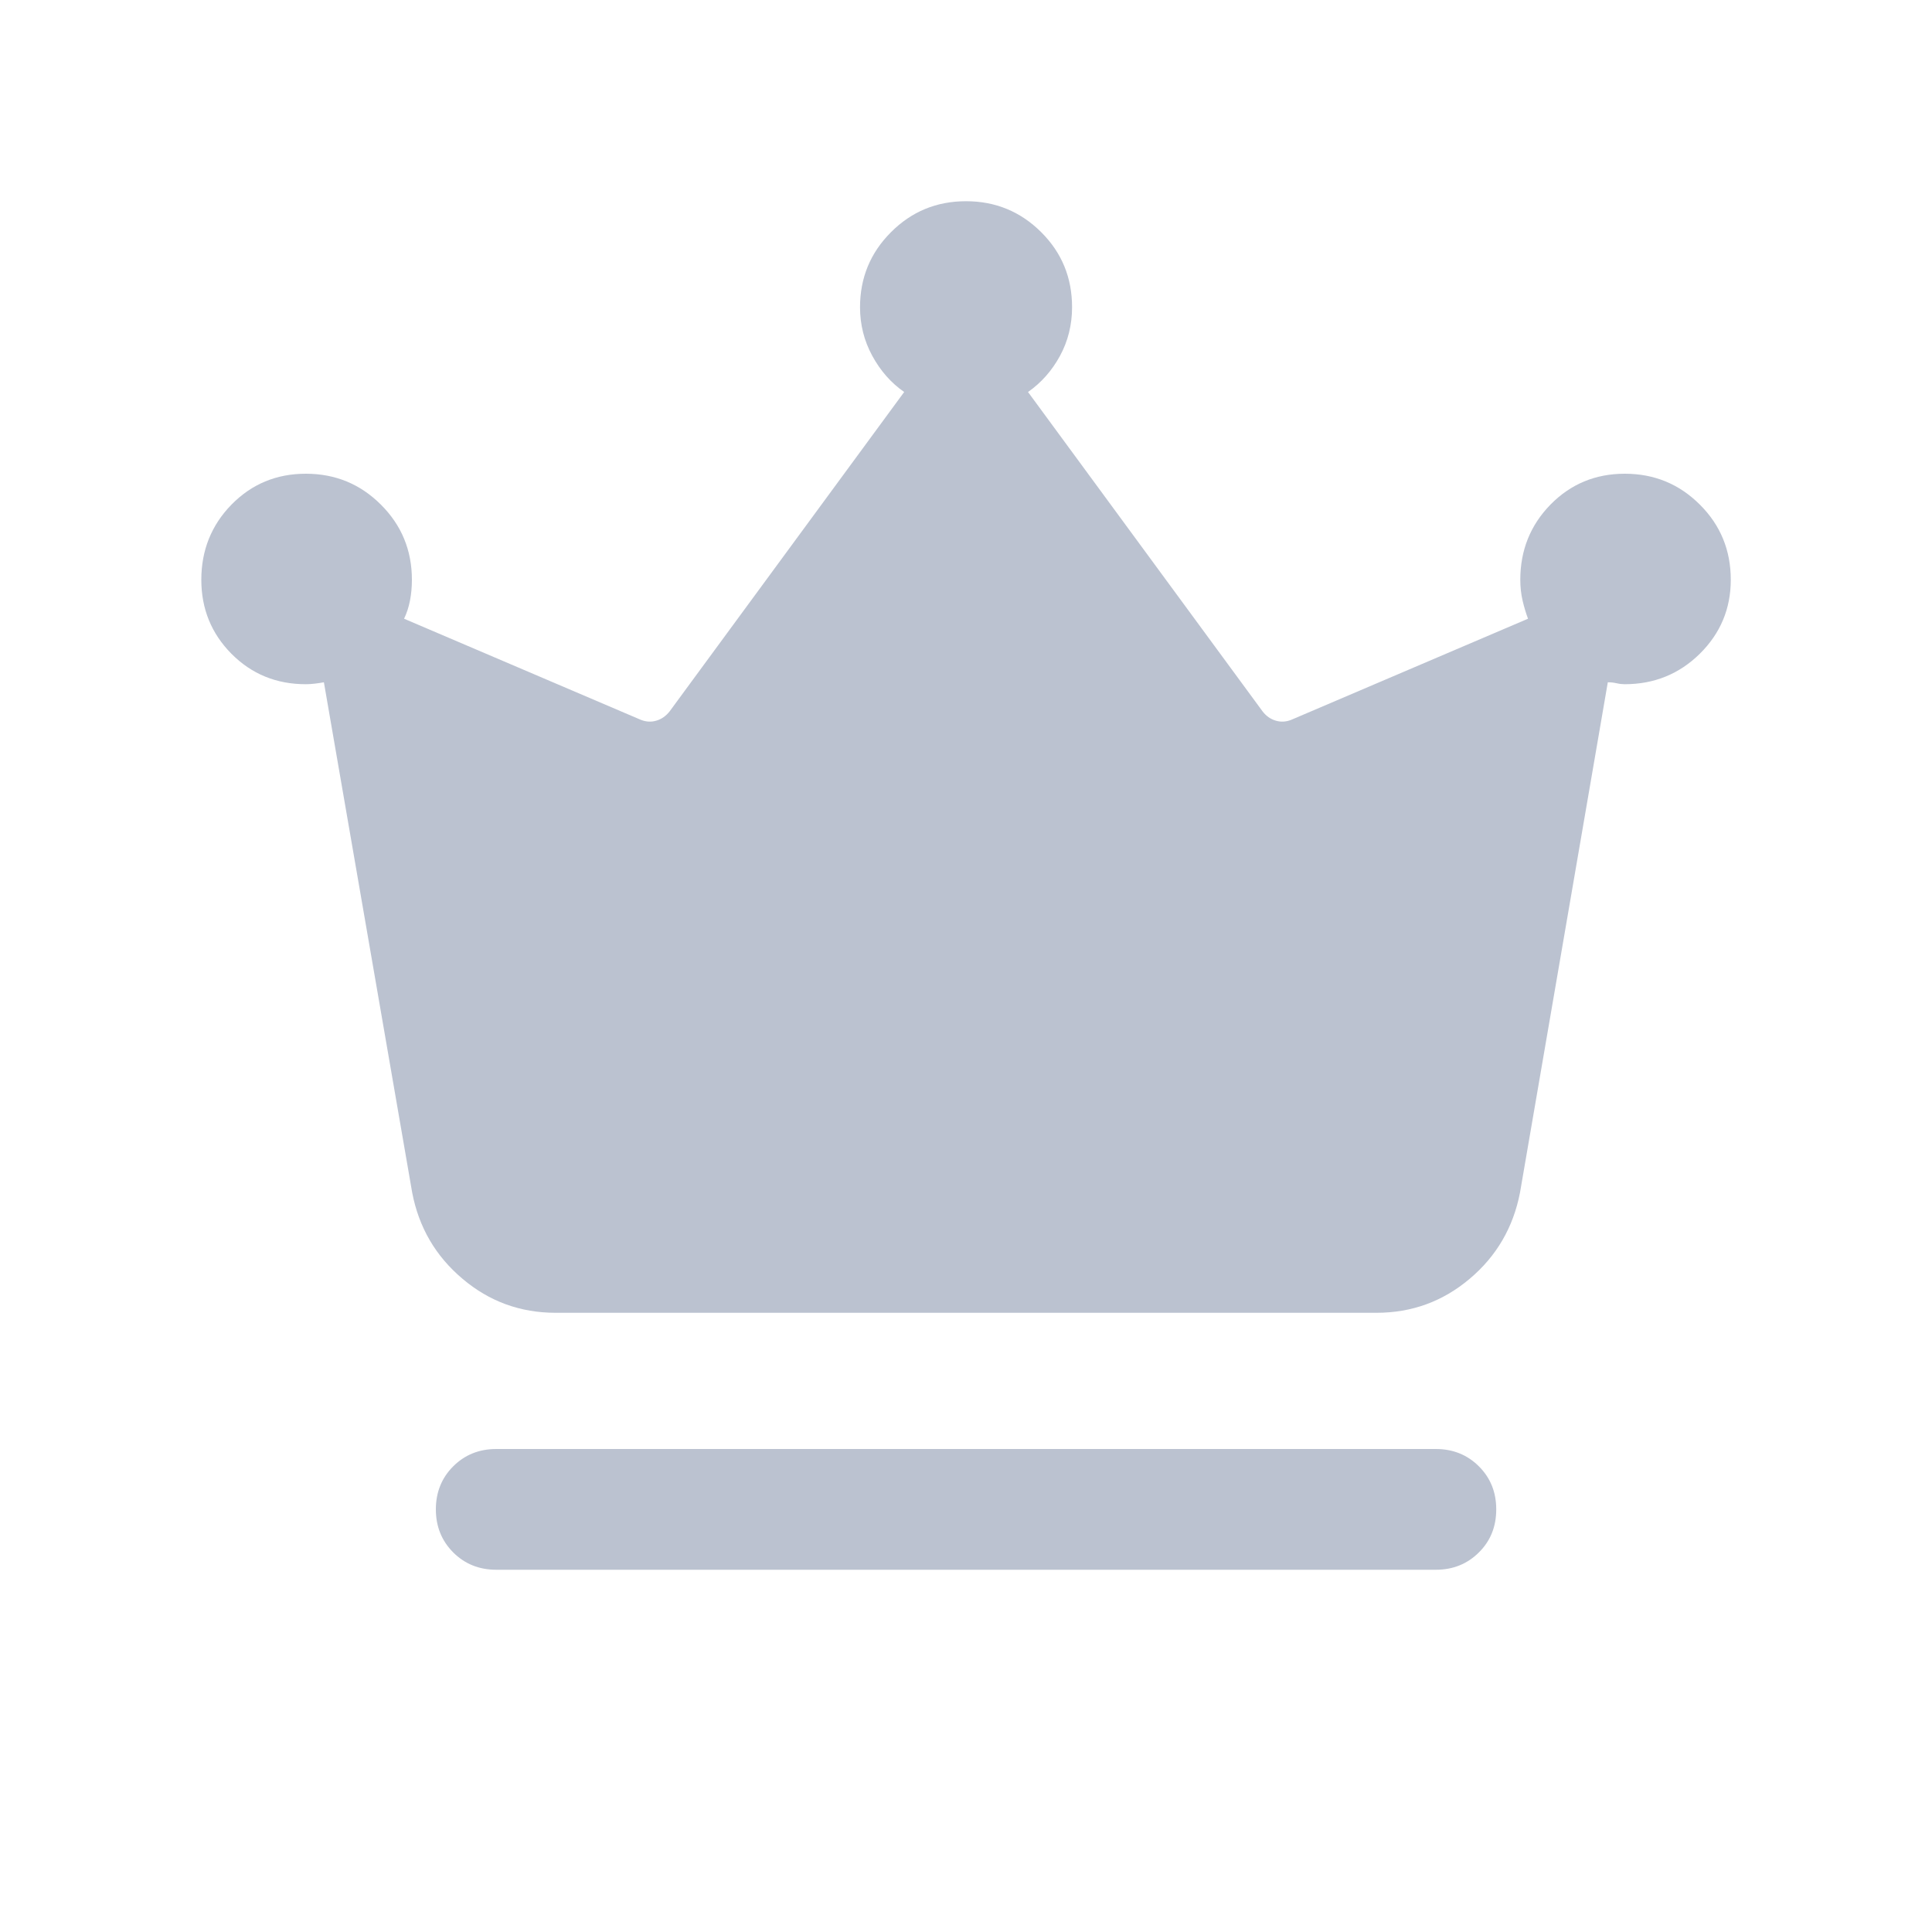 <svg width="20" height="20" viewBox="0 0 20 20" fill="none" xmlns="http://www.w3.org/2000/svg">
<mask id="mask0_9417_21579" style="mask-type:alpha" maskUnits="userSpaceOnUse" x="0" y="0" width="20" height="20">
<rect width="20" height="20" fill="#D9D9D9"/>
</mask>
<g mask="url(#mask0_9417_21579)">
<path d="M5.137 16.25C4.96 16.25 4.811 16.19 4.691 16.07C4.572 15.95 4.512 15.802 4.512 15.625C4.512 15.448 4.572 15.299 4.691 15.18C4.811 15.06 4.96 15 5.137 15H14.864C15.041 15 15.19 15.06 15.31 15.18C15.43 15.3 15.489 15.448 15.489 15.625C15.489 15.803 15.43 15.951 15.31 16.07C15.19 16.19 15.041 16.25 14.864 16.25H5.137ZM5.752 13.59C5.387 13.59 5.065 13.473 4.788 13.238C4.51 13.004 4.336 12.706 4.267 12.346L3.353 7.063C3.325 7.068 3.294 7.073 3.259 7.077C3.225 7.081 3.193 7.083 3.166 7.083C2.861 7.083 2.605 6.978 2.396 6.768C2.188 6.558 2.084 6.302 2.084 6.002C2.084 5.697 2.188 5.437 2.396 5.224C2.605 5.011 2.861 4.904 3.166 4.904C3.471 4.904 3.73 5.011 3.943 5.224C4.157 5.437 4.264 5.697 4.264 6.002C4.264 6.079 4.257 6.151 4.244 6.218C4.231 6.284 4.211 6.347 4.183 6.405L6.635 7.452C6.689 7.473 6.742 7.476 6.795 7.46C6.849 7.444 6.894 7.412 6.932 7.364L9.36 4.058C9.223 3.963 9.113 3.837 9.029 3.682C8.945 3.527 8.903 3.36 8.903 3.181C8.903 2.876 9.01 2.617 9.223 2.404C9.436 2.19 9.695 2.083 10 2.083C10.305 2.083 10.564 2.19 10.778 2.403C10.992 2.616 11.098 2.875 11.098 3.18C11.098 3.362 11.056 3.531 10.973 3.684C10.889 3.838 10.778 3.963 10.642 4.058L13.07 7.364C13.107 7.412 13.152 7.444 13.206 7.46C13.259 7.476 13.313 7.473 13.366 7.452L15.818 6.405C15.797 6.349 15.778 6.286 15.762 6.218C15.746 6.15 15.738 6.078 15.738 6.002C15.738 5.697 15.842 5.437 16.05 5.224C16.259 5.011 16.515 4.904 16.82 4.904C17.125 4.904 17.384 5.011 17.597 5.224C17.811 5.437 17.917 5.697 17.917 6.002C17.917 6.301 17.81 6.556 17.597 6.767C17.383 6.978 17.123 7.083 16.818 7.083C16.794 7.083 16.766 7.08 16.735 7.073C16.705 7.066 16.675 7.063 16.644 7.063L15.735 12.346C15.665 12.706 15.492 13.004 15.214 13.238C14.936 13.473 14.614 13.59 14.249 13.59H5.752Z" fill="#BBC2D0"/>
</g>
</svg>
